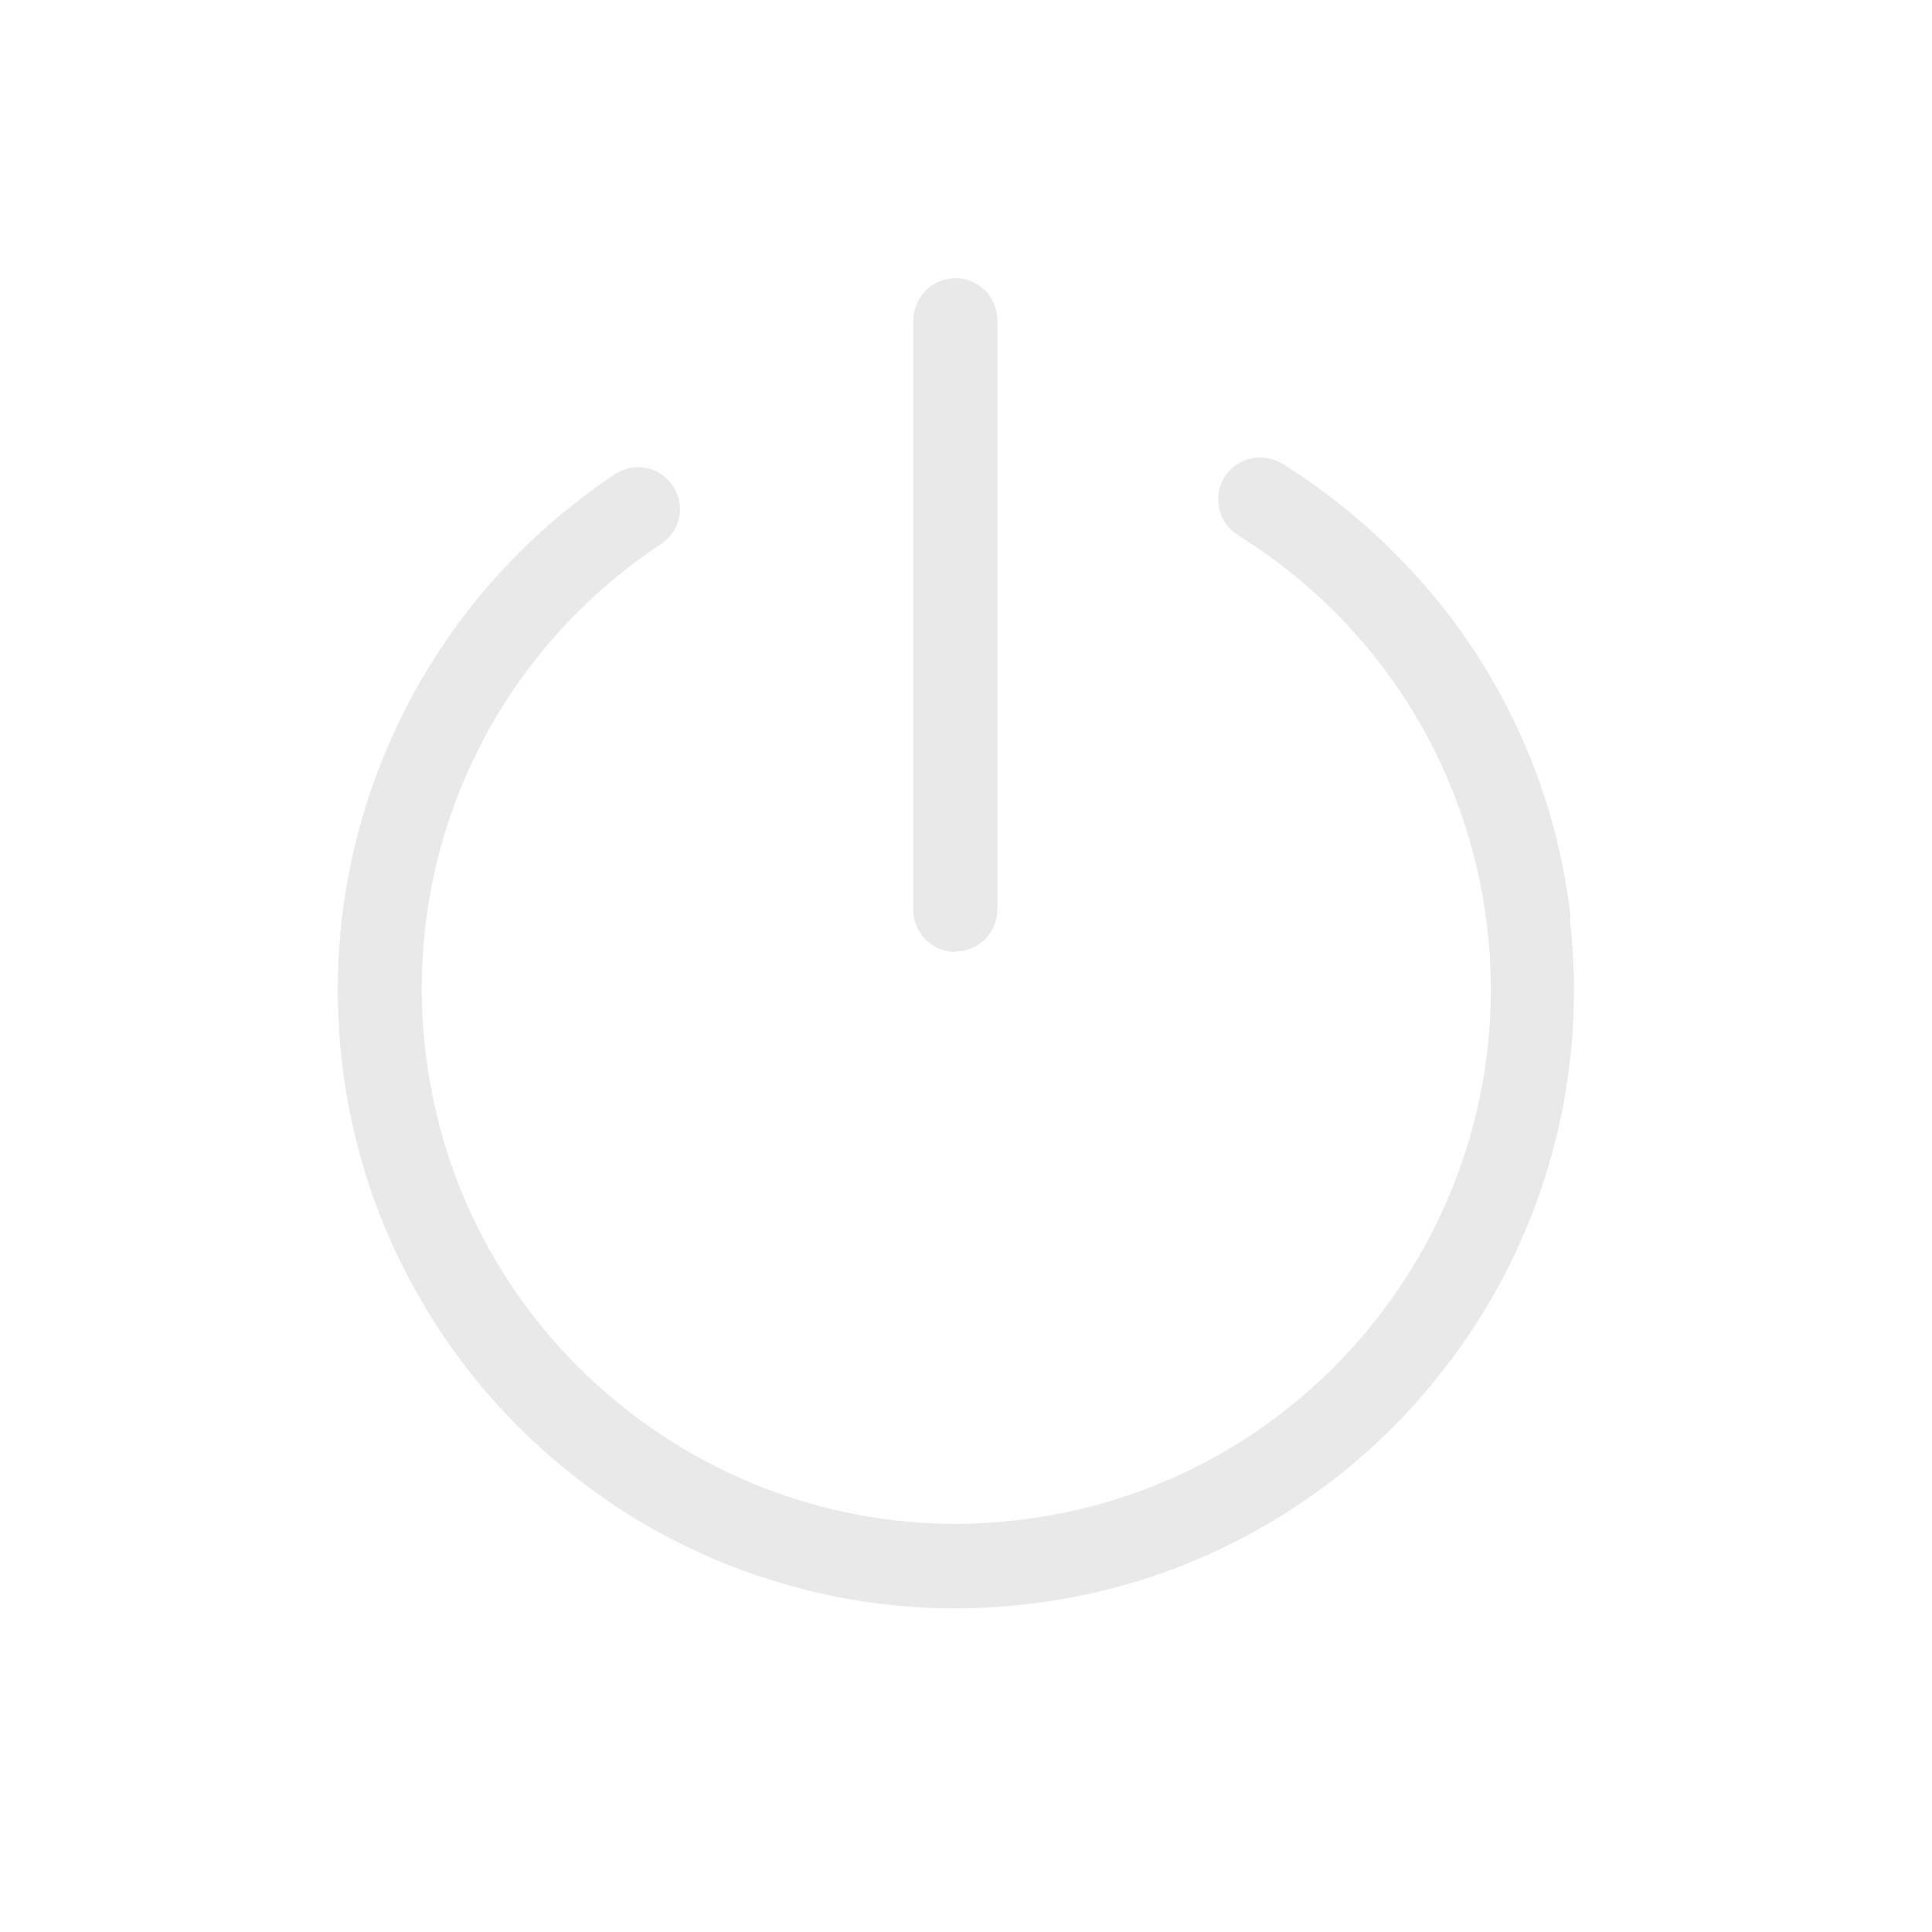 <?xml version="1.0" encoding="UTF-8"?>
<svg xmlns="http://www.w3.org/2000/svg" width="40" height="40" viewBox="0 0 40 40" fill="none">
  <path d="M32.52 18.99C32.29 17.02 31.63 15.18 30.56 13.53C29.54 11.96 28.15 10.6 26.55 9.6C26.14 9.35 25.61 9.47 25.35 9.88C25.1 10.29 25.22 10.82 25.63 11.08C28.51 12.87 30.39 15.83 30.79 19.19C31.5 25.25 27.15 30.76 21.09 31.47C20.65 31.52 20.22 31.55 19.79 31.55C14.26 31.55 9.47 27.4 8.81 21.78C8.32 17.61 10.19 13.58 13.69 11.26C14.09 10.99 14.2 10.46 13.93 10.06C13.66 9.66 13.13 9.55 12.73 9.82C10.79 11.11 9.23 12.9 8.23 15.01C7.2 17.18 6.8 19.59 7.08 21.99C7.28 23.71 7.81 25.33 8.66 26.82C9.48 28.26 10.55 29.51 11.86 30.54C13.16 31.57 14.63 32.33 16.22 32.79C17.38 33.13 18.57 33.3 19.77 33.3C20.27 33.3 20.78 33.27 21.28 33.21C23 33.01 24.62 32.48 26.11 31.63C27.55 30.81 28.8 29.74 29.83 28.43C30.86 27.13 31.62 25.66 32.08 24.07C32.56 22.42 32.7 20.72 32.5 19L32.52 18.99Z" fill="#E9E9E9"></path>
  <path d="M19.78 19.7C20.26 19.7 20.65 19.31 20.65 18.83V6.63C20.65 6.15 20.26 5.76 19.78 5.76C19.3 5.76 18.91 6.15 18.91 6.63V18.84C18.91 19.32 19.3 19.71 19.78 19.71V19.7Z" fill="#E9E9E9"></path>
</svg>

